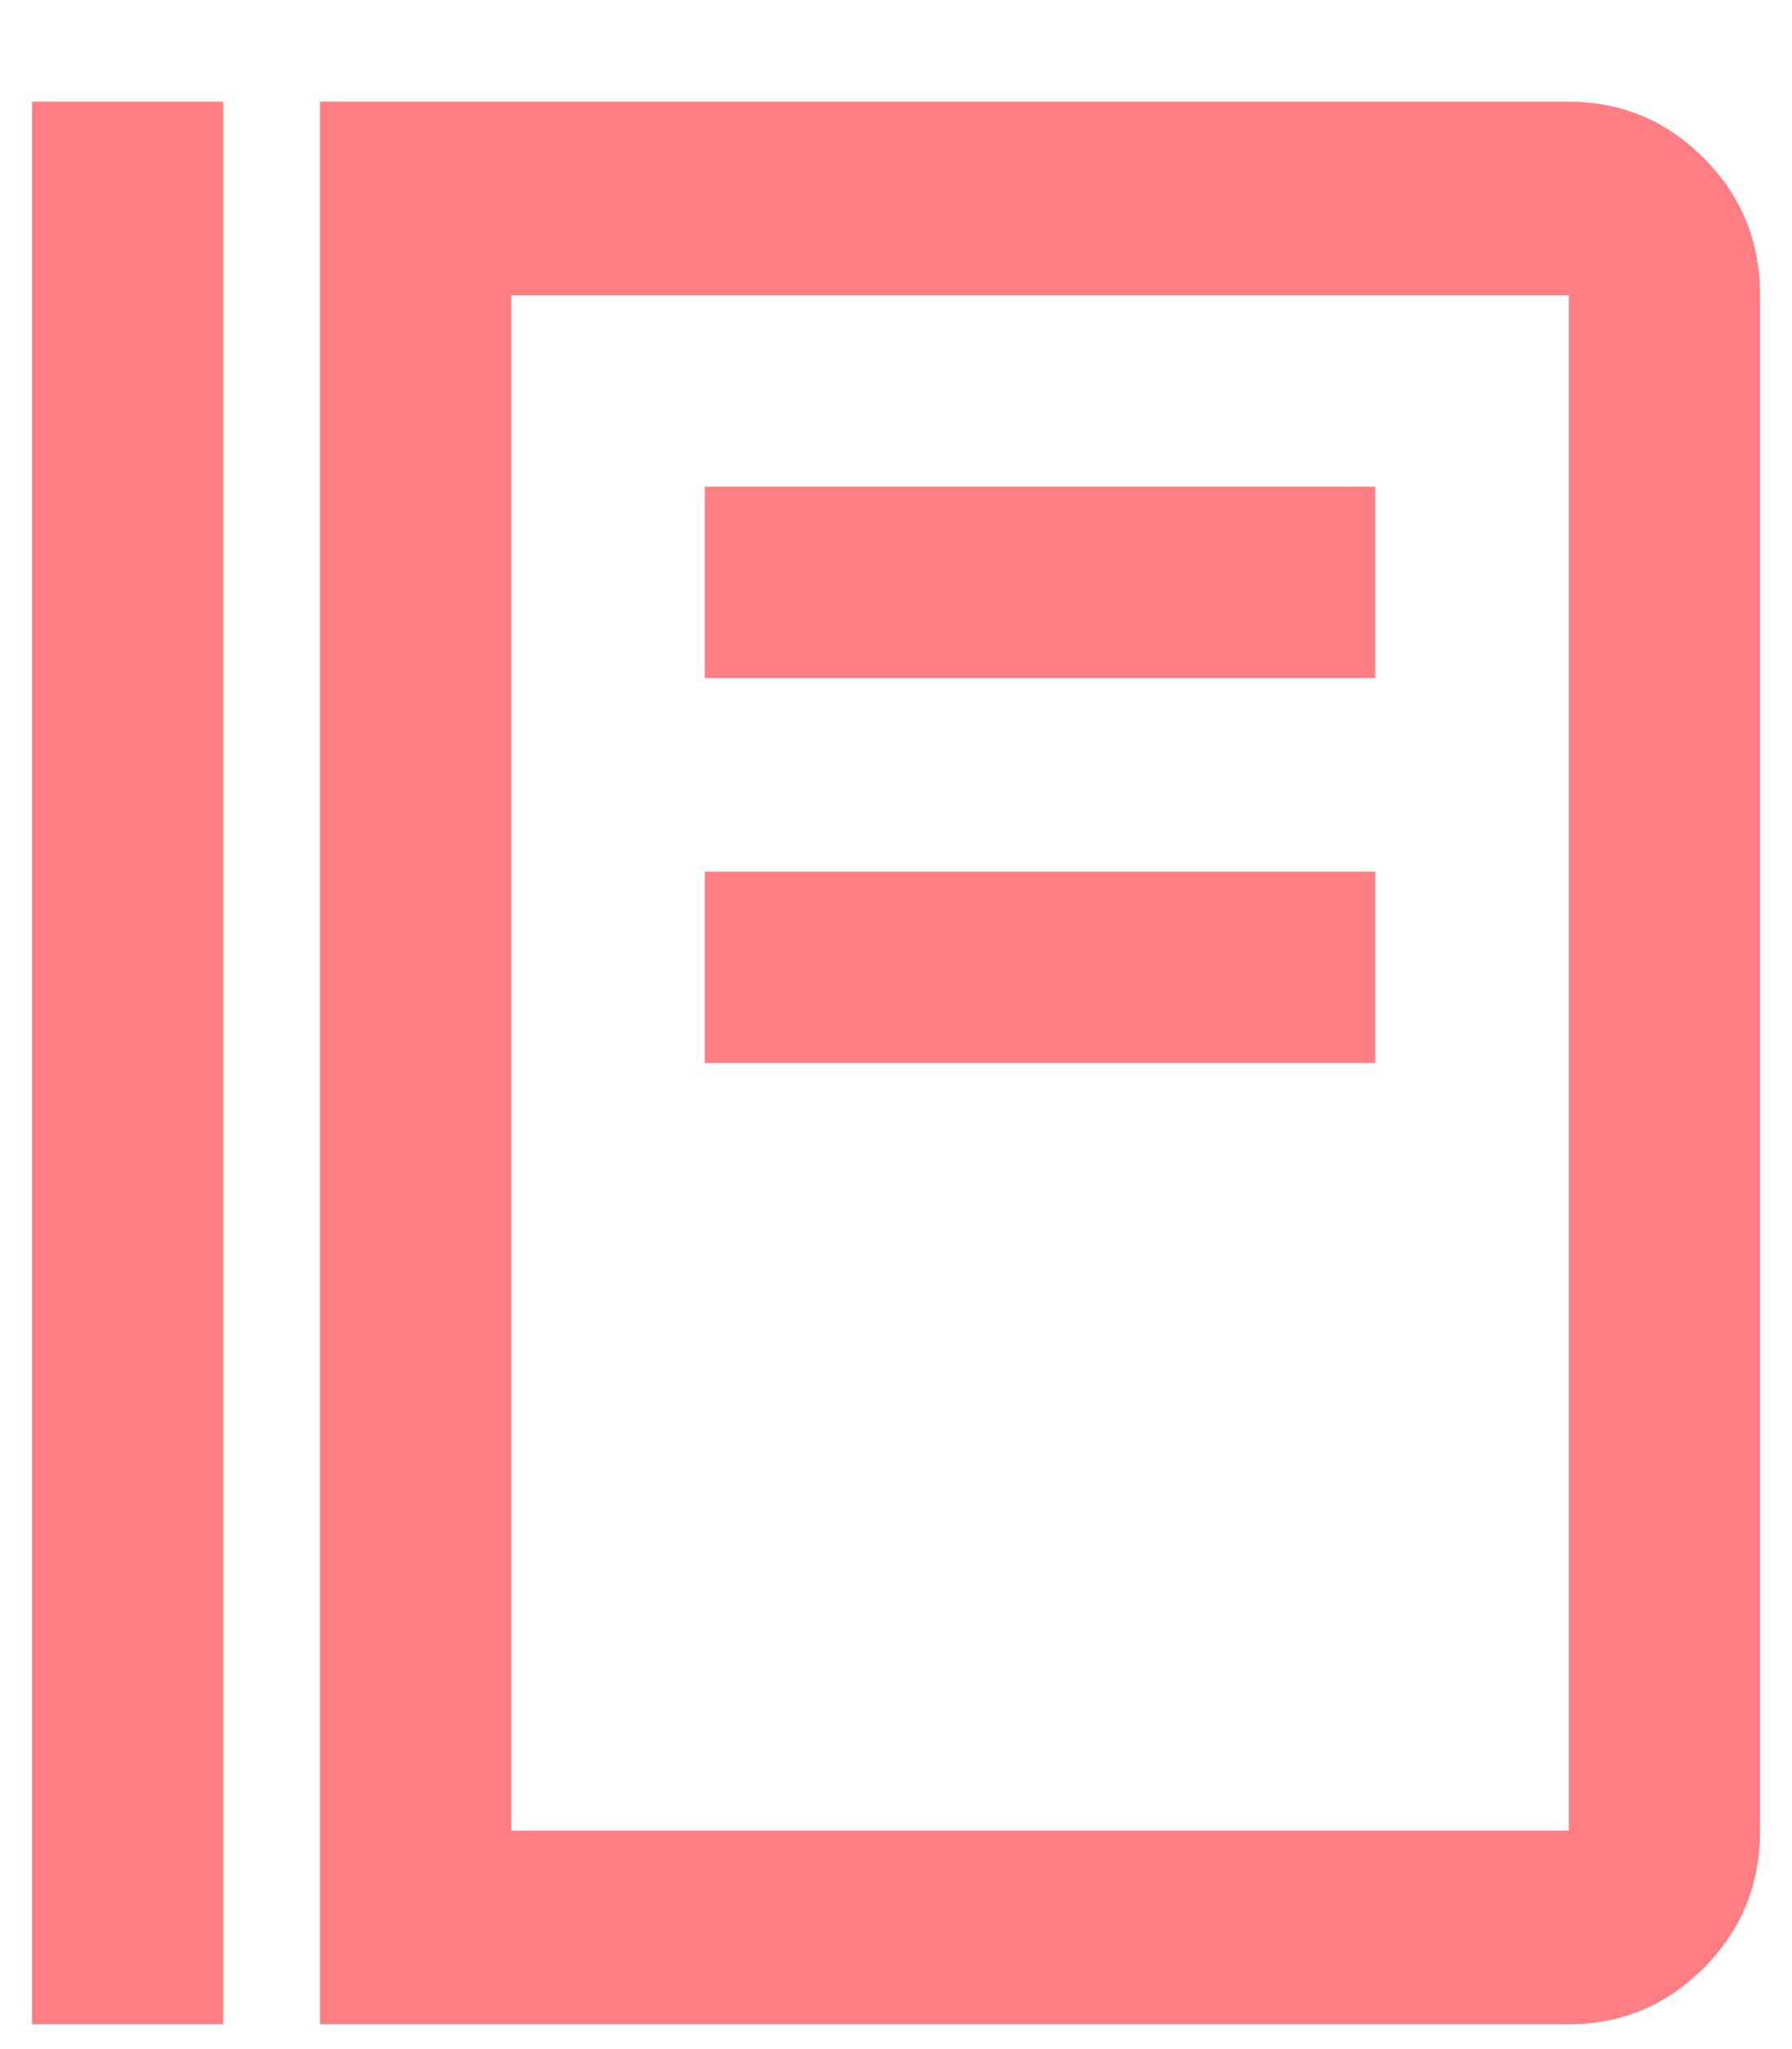 <svg width="14" height="16" viewBox="0 0 14 16" fill="none" xmlns="http://www.w3.org/2000/svg">
<path d="M0.25 0.794H1.744V15.806H0.25V0.794ZM5.506 3.8H10.744V5.294H5.506V3.8ZM5.506 6.806H10.744V8.3H5.506V6.806ZM12.256 0.794H2.5V15.806H12.256C12.666 15.806 13.018 15.659 13.31 15.367C13.604 15.073 13.75 14.716 13.75 14.294V2.306C13.75 1.884 13.604 1.527 13.31 1.234C13.018 0.941 12.666 0.794 12.256 0.794ZM12.256 14.294H3.994V2.306H12.256V14.294Z" fill="#FF7E84"/>
</svg>
